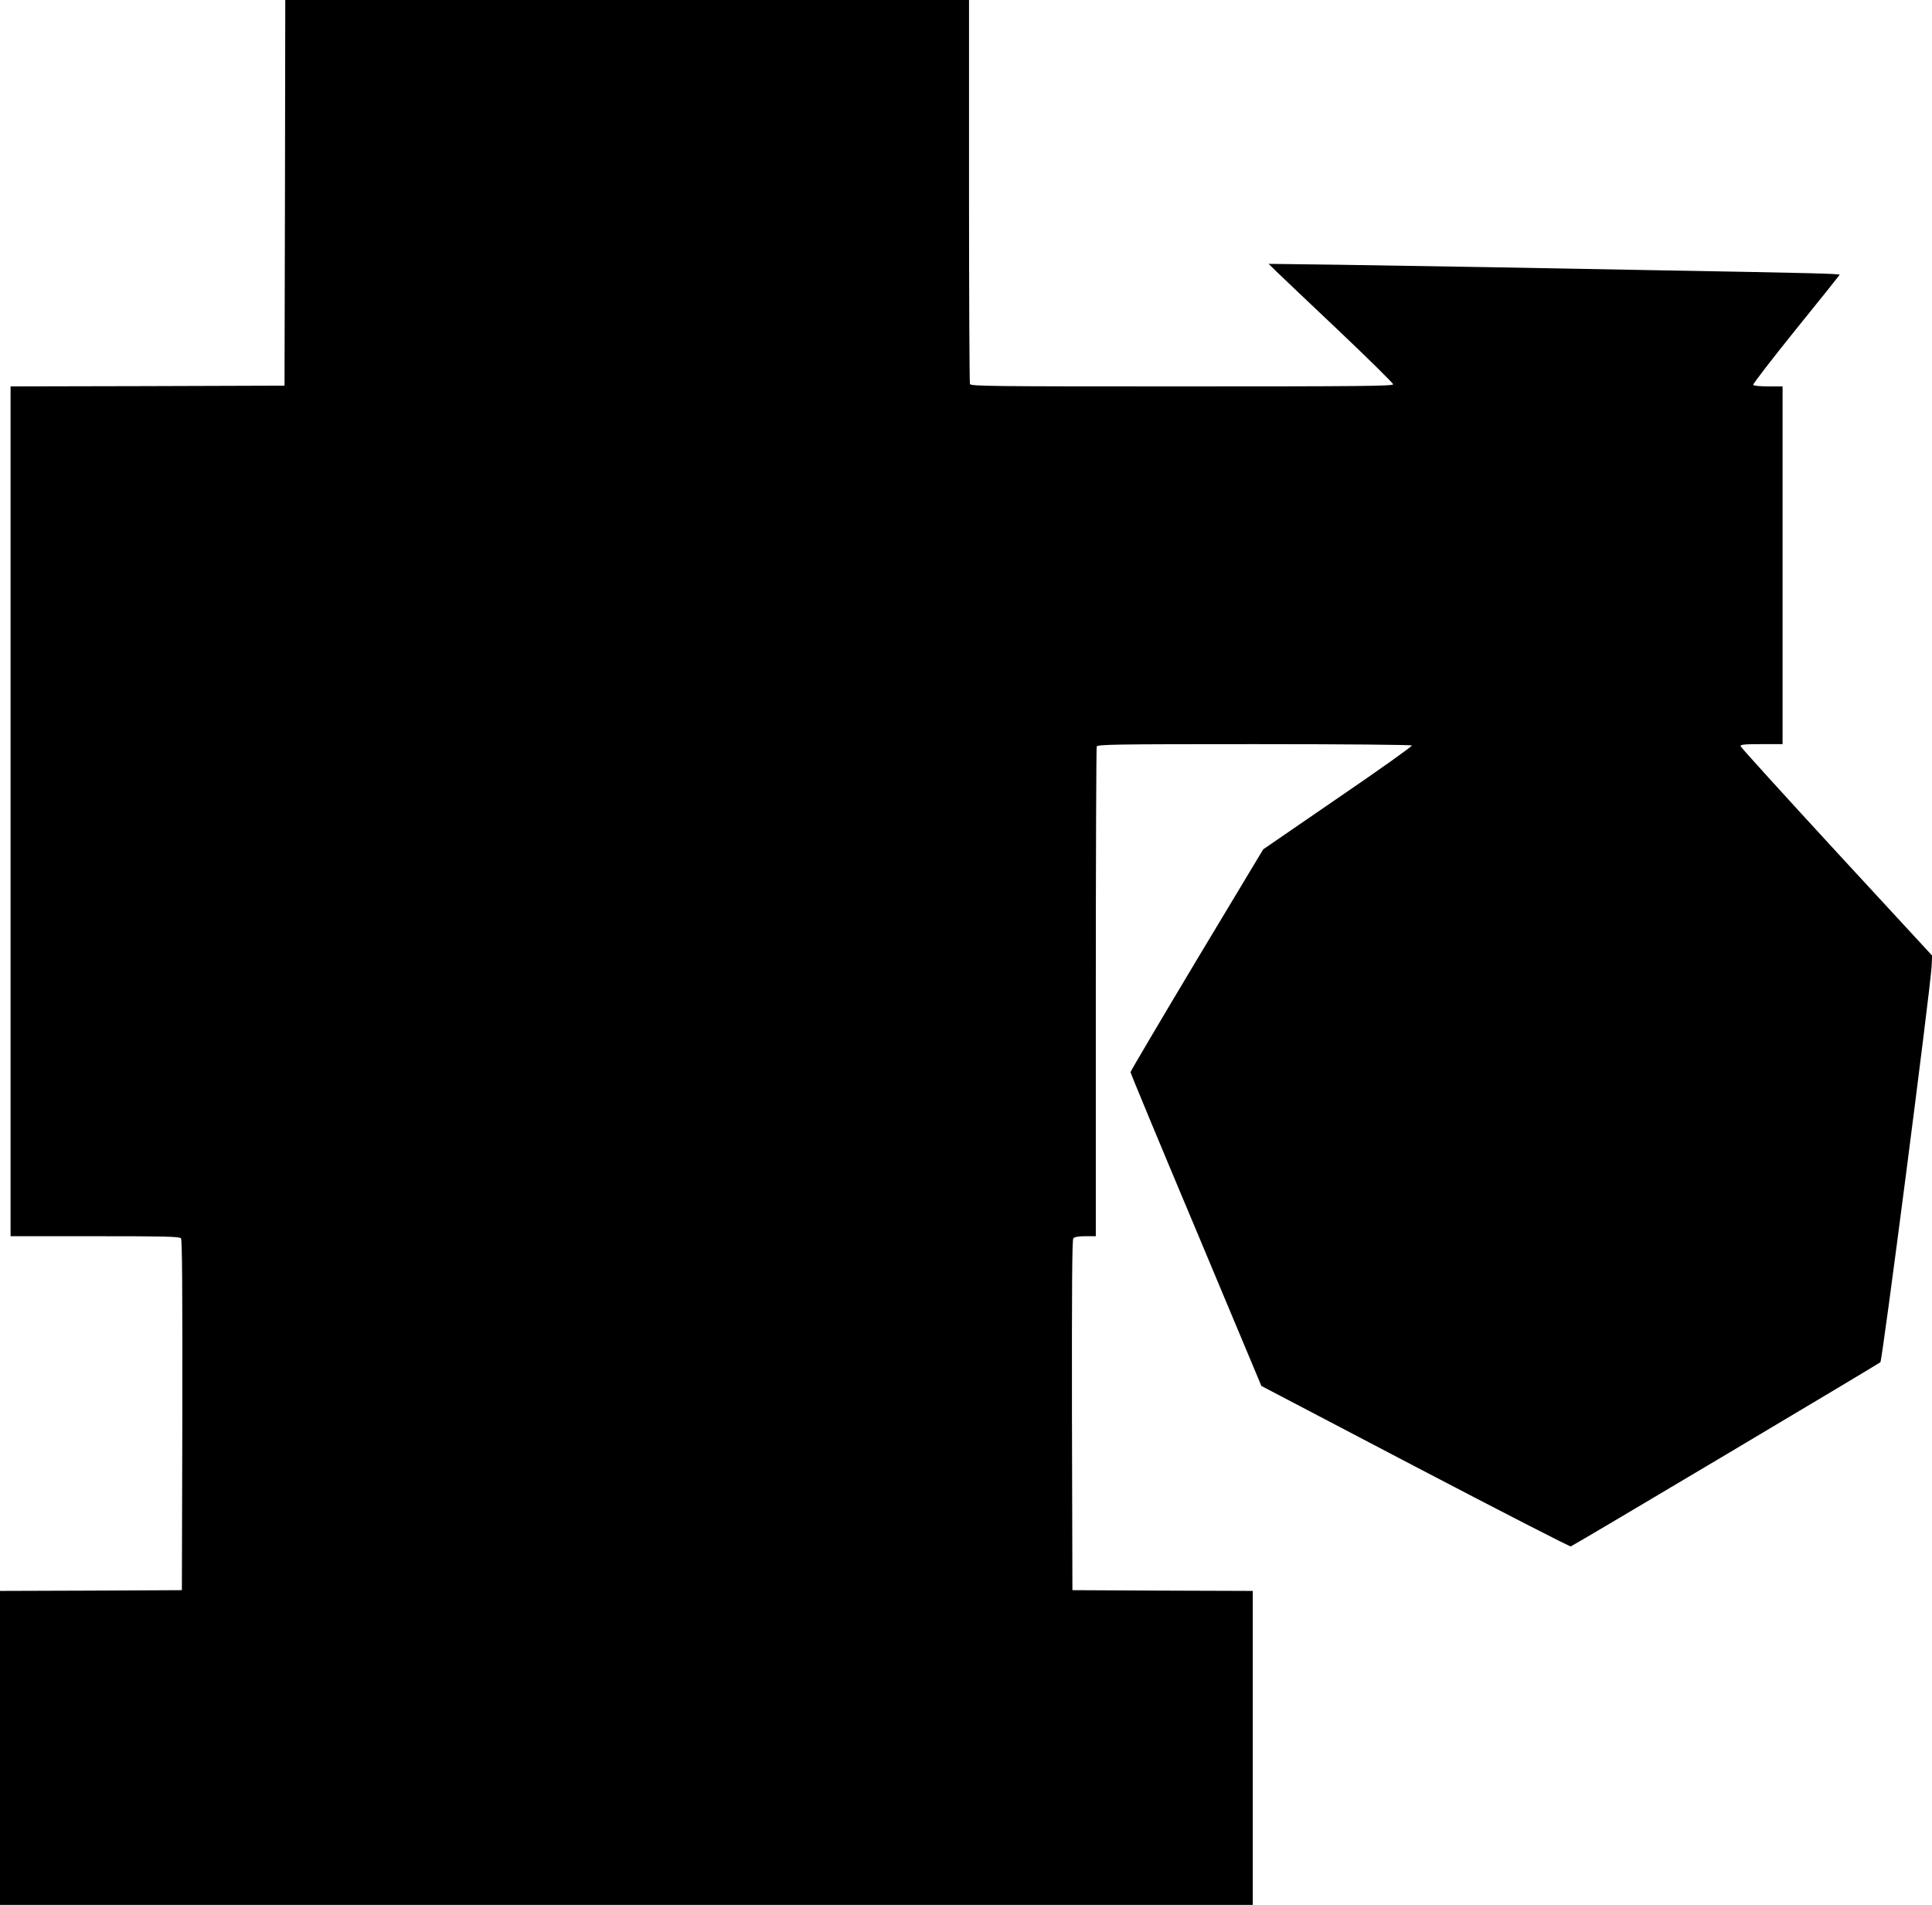 <?xml version="1.0" standalone="no"?>
<!DOCTYPE svg PUBLIC "-//W3C//DTD SVG 20010904//EN"
 "http://www.w3.org/TR/2001/REC-SVG-20010904/DTD/svg10.dtd">
<svg version="1.0" xmlns="http://www.w3.org/2000/svg"
 width="1280pt" height="1262pt" viewBox="0 0 1280 1262"
 preserveAspectRatio="xMidYMid meet">
<g transform="translate(0,1262) scale(0.1,-0.1)"
fill="#000000" stroke="none">
<path d="M1888 11343 l-3 -1278 -908 -3 -907 -2 0 -2815 0 -2815 559 0 c458 0
561 -2 570 -14 8 -10 10 -324 9 -1172 l-3 -1159 -602 -3 -603 -2 0 -1040 0
-1040 4150 0 4150 0 0 1040 0 1040 -597 2 -598 3 -3 1159 c-1 848 1 1162 9
1172 8 9 34 14 80 14 l69 0 0 1614 c0 888 3 1621 6 1630 6 14 107 16 1044 16
600 0 1041 -4 1044 -9 3 -5 -217 -162 -490 -348 l-495 -340 -440 -732 c-241
-403 -439 -738 -439 -744 0 -7 195 -477 434 -1045 l433 -1034 1019 -534 c560
-293 1025 -532 1031 -529 20 7 2036 1207 2051 1220 13 11 328 2449 339 2617
l4 77 -633 686 c-348 378 -634 693 -636 701 -3 11 22 14 137 14 l141 0 0 1185
0 1185 -94 0 c-52 0 -98 4 -101 10 -3 5 124 170 282 366 158 195 289 359 291
363 3 8 -166 12 -1238 31 -311 6 -801 15 -1090 20 -289 5 -734 12 -990 16
l-465 6 55 -54 c30 -29 216 -206 413 -392 196 -186 357 -345 357 -352 0 -12
-216 -14 -1399 -14 -1266 0 -1399 1 -1405 16 -3 9 -6 585 -6 1280 l0 1264
-2265 0 -2265 0 -2 -1277z"/>
</g>
</svg>
